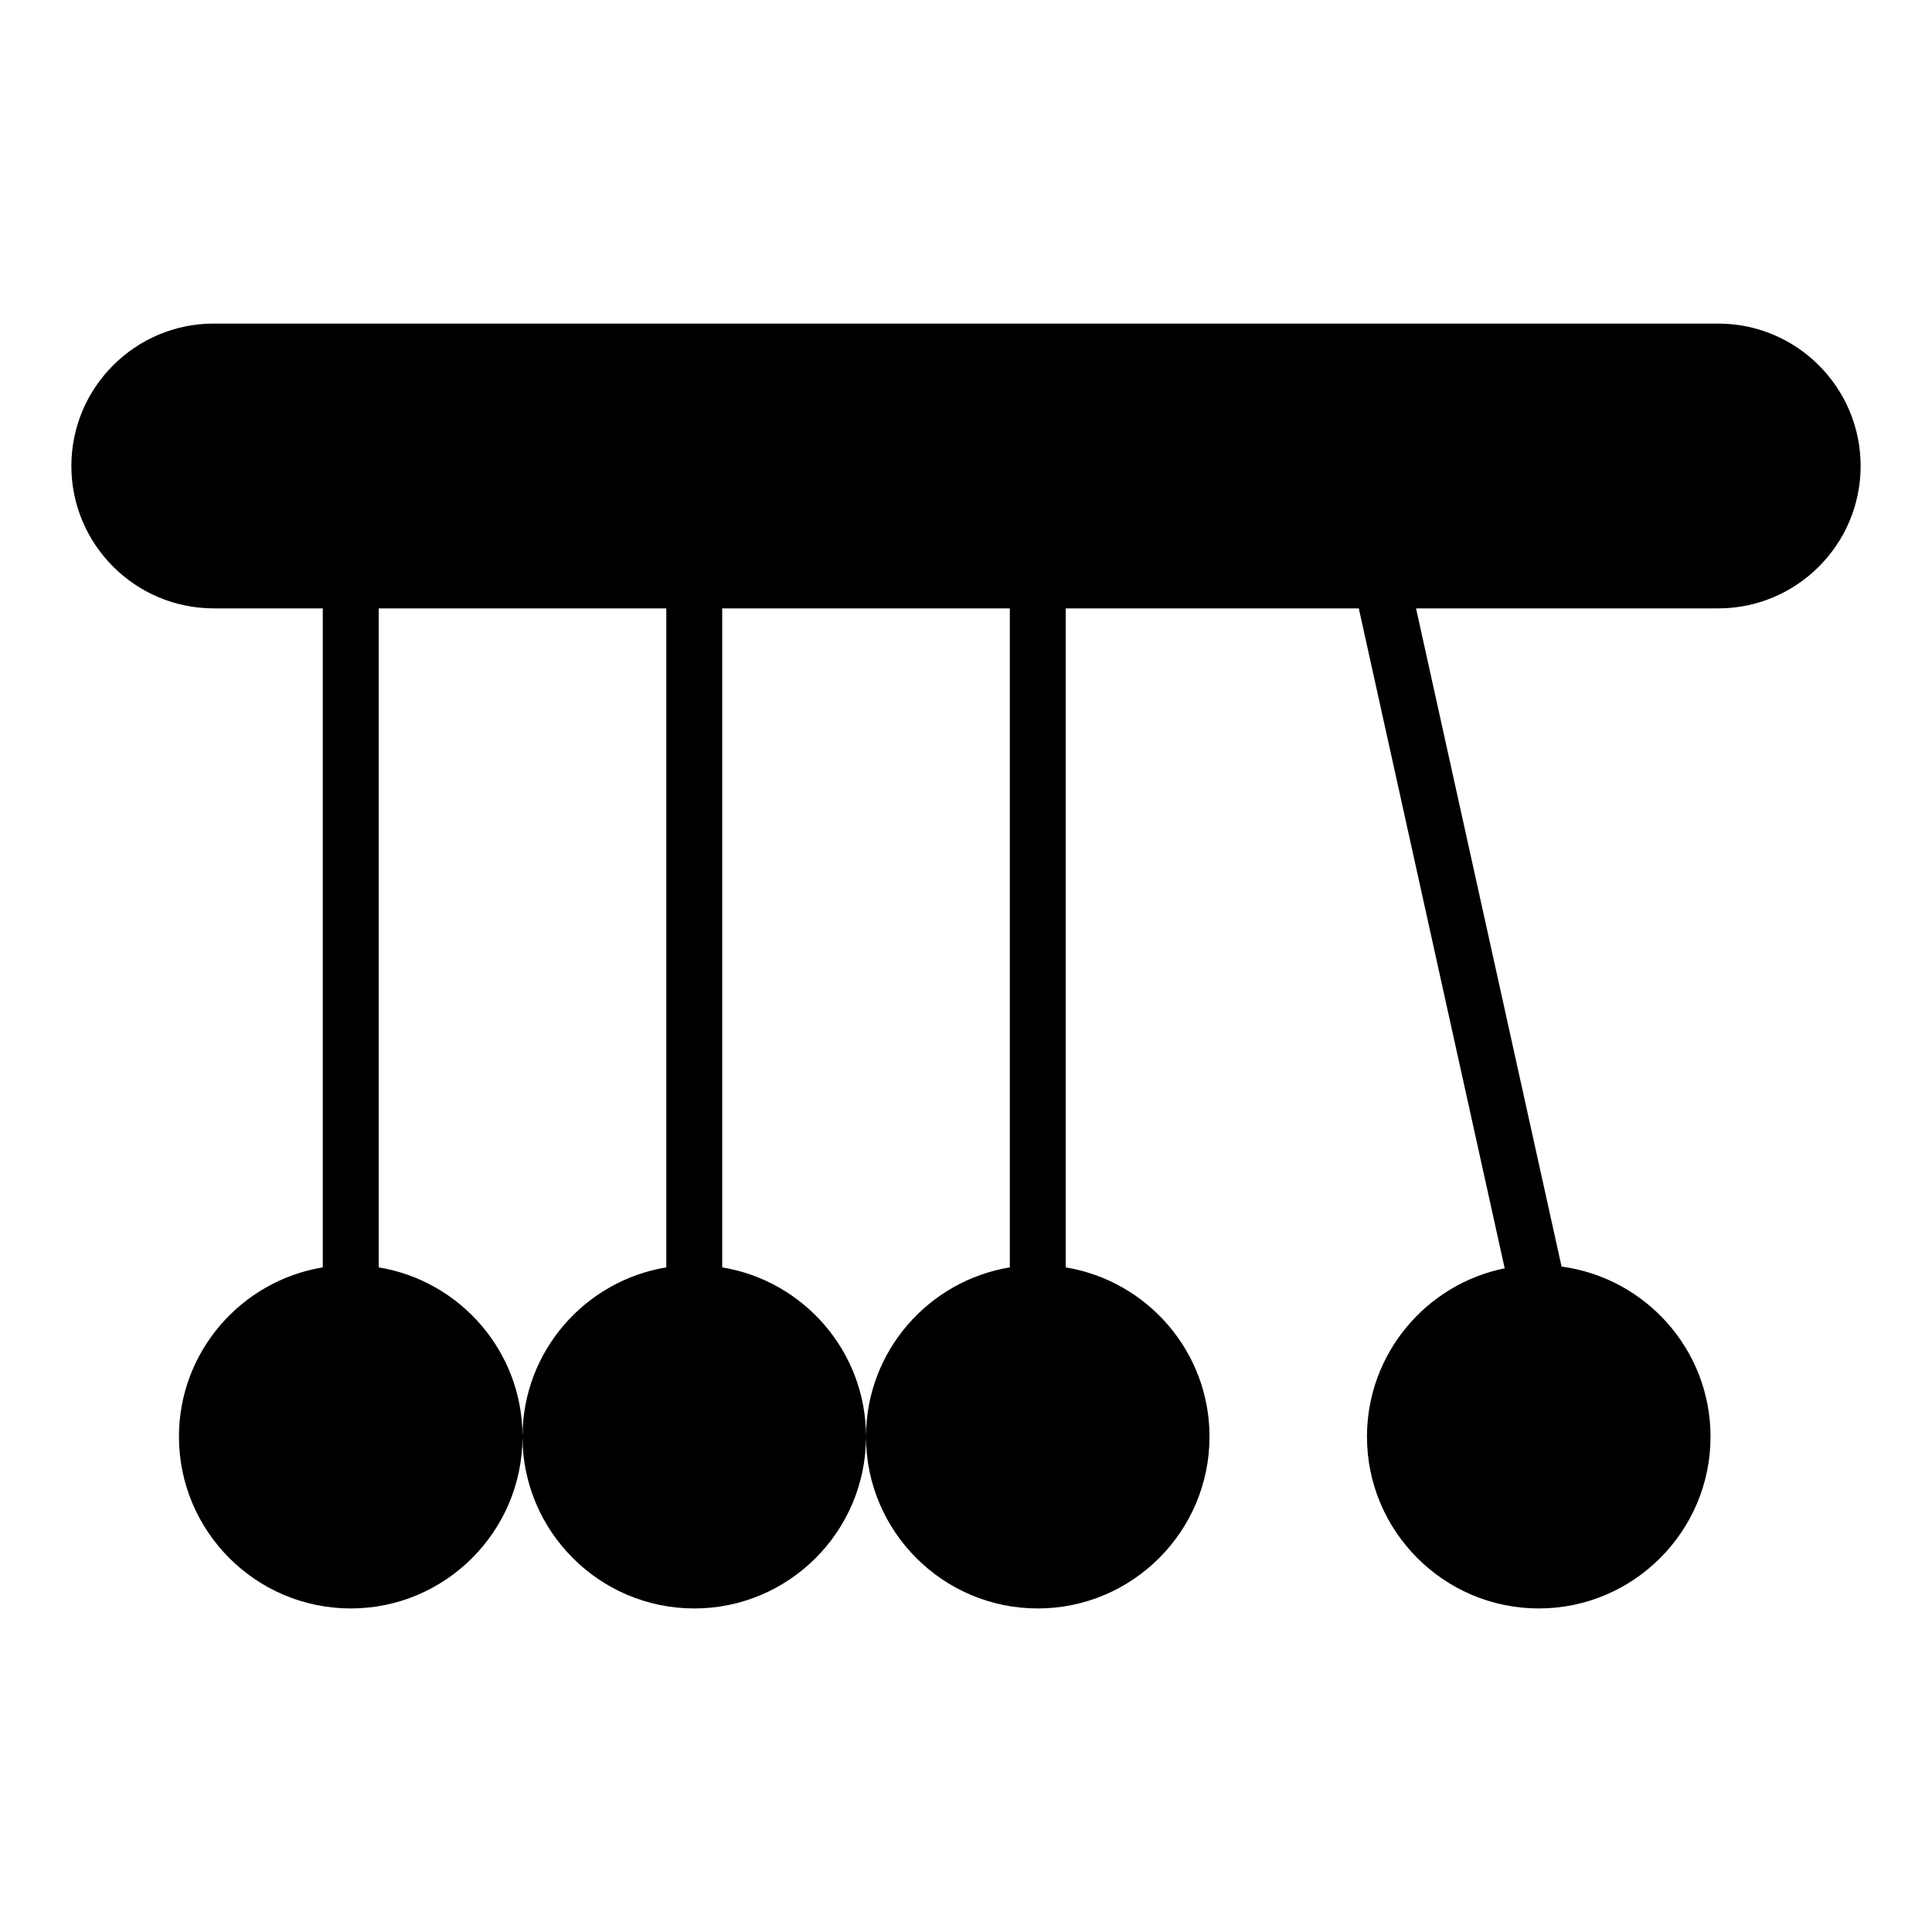 <?xml version="1.0" encoding="UTF-8"?>
<!-- Uploaded to: ICON Repo, www.svgrepo.com, Generator: ICON Repo Mixer Tools -->
<svg fill="#000000" width="800px" height="800px" version="1.1" viewBox="144 144 512 512" xmlns="http://www.w3.org/2000/svg">
 <path d="m599.35 229.75h-398.7c-20.809 0-37.738 16.93-37.738 37.738s16.93 37.738 37.738 37.738h28.891v174.64c-21.582 3.559-38.117 22.297-38.117 44.867 0 25.098 20.426 45.523 45.523 45.523 25.027 0 45.398-20.312 45.516-45.312 0.117 25 20.488 45.312 45.516 45.312 25.051 0 45.438-20.348 45.516-45.383 0.078 25.035 20.465 45.383 45.516 45.383 25.098 0 45.523-20.426 45.523-45.523 0-22.57-16.535-41.309-38.117-44.867l0.004-174.64h77.672l38.664 174.89c-20.789 4.203-36.496 22.609-36.496 44.617 0 25.098 20.426 45.523 45.523 45.523s45.523-20.426 45.523-45.523c0-23.043-17.234-42.102-39.477-45.074l-38.566-174.43h80.082c20.809 0 37.738-16.93 37.738-37.738s-16.93-37.738-37.738-37.738zm-316.88 294.77c-0.105-22.477-16.594-41.109-38.105-44.652v-174.64h76.211v174.64c-21.512 3.543-38 22.176-38.105 44.652zm129.14-44.652c-21.535 3.551-38.039 22.215-38.109 44.723-0.07-22.508-16.574-41.176-38.109-44.723v-174.64h76.219z"/>
</svg>